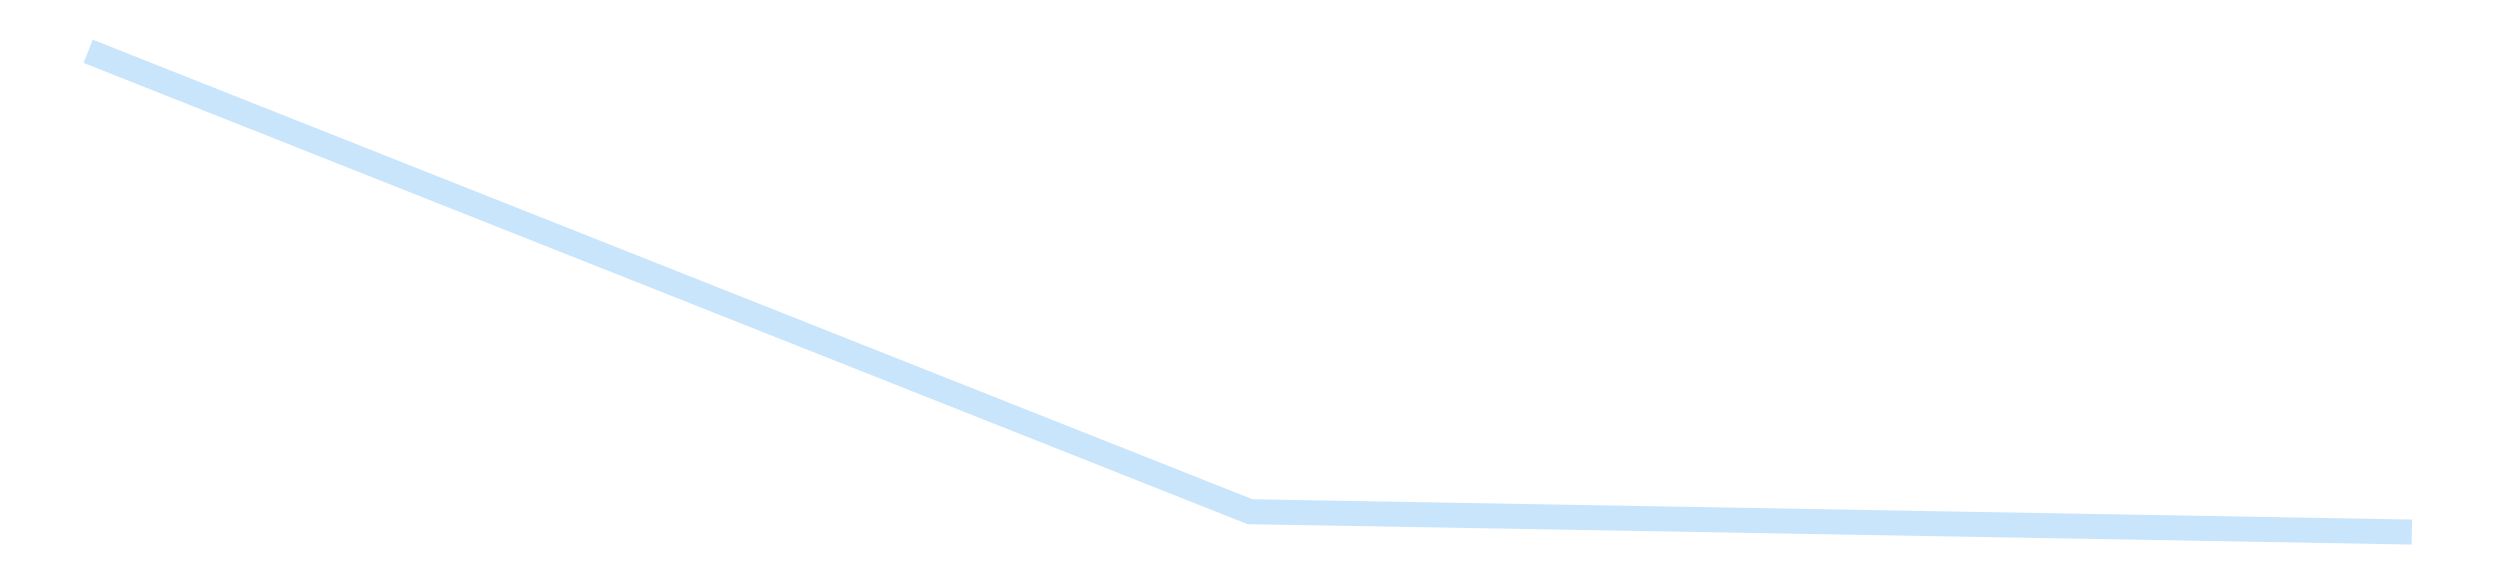 <?xml version='1.0' encoding='utf-8'?>
<svg xmlns="http://www.w3.org/2000/svg" xmlns:xlink="http://www.w3.org/1999/xlink" id="chart-b7a5cbfd-eda5-43c2-b8ad-f5b9cf4f397f" class="pygal-chart pygal-sparkline" viewBox="0 0 300 70" width="300" height="70"><!--Generated with pygal 3.0.4 (lxml) ©Kozea 2012-2016 on 2025-08-24--><!--http://pygal.org--><!--http://github.com/Kozea/pygal--><defs><style type="text/css">#chart-b7a5cbfd-eda5-43c2-b8ad-f5b9cf4f397f{-webkit-user-select:none;-webkit-font-smoothing:antialiased;font-family:Consolas,"Liberation Mono",Menlo,Courier,monospace}#chart-b7a5cbfd-eda5-43c2-b8ad-f5b9cf4f397f .title{font-family:Consolas,"Liberation Mono",Menlo,Courier,monospace;font-size:16px}#chart-b7a5cbfd-eda5-43c2-b8ad-f5b9cf4f397f .legends .legend text{font-family:Consolas,"Liberation Mono",Menlo,Courier,monospace;font-size:14px}#chart-b7a5cbfd-eda5-43c2-b8ad-f5b9cf4f397f .axis text{font-family:Consolas,"Liberation Mono",Menlo,Courier,monospace;font-size:10px}#chart-b7a5cbfd-eda5-43c2-b8ad-f5b9cf4f397f .axis text.major{font-family:Consolas,"Liberation Mono",Menlo,Courier,monospace;font-size:10px}#chart-b7a5cbfd-eda5-43c2-b8ad-f5b9cf4f397f .text-overlay text.value{font-family:Consolas,"Liberation Mono",Menlo,Courier,monospace;font-size:16px}#chart-b7a5cbfd-eda5-43c2-b8ad-f5b9cf4f397f .text-overlay text.label{font-family:Consolas,"Liberation Mono",Menlo,Courier,monospace;font-size:10px}#chart-b7a5cbfd-eda5-43c2-b8ad-f5b9cf4f397f .tooltip{font-family:Consolas,"Liberation Mono",Menlo,Courier,monospace;font-size:14px}#chart-b7a5cbfd-eda5-43c2-b8ad-f5b9cf4f397f text.no_data{font-family:Consolas,"Liberation Mono",Menlo,Courier,monospace;font-size:64px}
#chart-b7a5cbfd-eda5-43c2-b8ad-f5b9cf4f397f{background-color:transparent}#chart-b7a5cbfd-eda5-43c2-b8ad-f5b9cf4f397f path,#chart-b7a5cbfd-eda5-43c2-b8ad-f5b9cf4f397f line,#chart-b7a5cbfd-eda5-43c2-b8ad-f5b9cf4f397f rect,#chart-b7a5cbfd-eda5-43c2-b8ad-f5b9cf4f397f circle{-webkit-transition:150ms;-moz-transition:150ms;transition:150ms}#chart-b7a5cbfd-eda5-43c2-b8ad-f5b9cf4f397f .graph &gt; .background{fill:transparent}#chart-b7a5cbfd-eda5-43c2-b8ad-f5b9cf4f397f .plot &gt; .background{fill:transparent}#chart-b7a5cbfd-eda5-43c2-b8ad-f5b9cf4f397f .graph{fill:rgba(0,0,0,.87)}#chart-b7a5cbfd-eda5-43c2-b8ad-f5b9cf4f397f text.no_data{fill:rgba(0,0,0,1)}#chart-b7a5cbfd-eda5-43c2-b8ad-f5b9cf4f397f .title{fill:rgba(0,0,0,1)}#chart-b7a5cbfd-eda5-43c2-b8ad-f5b9cf4f397f .legends .legend text{fill:rgba(0,0,0,.87)}#chart-b7a5cbfd-eda5-43c2-b8ad-f5b9cf4f397f .legends .legend:hover text{fill:rgba(0,0,0,1)}#chart-b7a5cbfd-eda5-43c2-b8ad-f5b9cf4f397f .axis .line{stroke:rgba(0,0,0,1)}#chart-b7a5cbfd-eda5-43c2-b8ad-f5b9cf4f397f .axis .guide.line{stroke:rgba(0,0,0,.54)}#chart-b7a5cbfd-eda5-43c2-b8ad-f5b9cf4f397f .axis .major.line{stroke:rgba(0,0,0,.87)}#chart-b7a5cbfd-eda5-43c2-b8ad-f5b9cf4f397f .axis text.major{fill:rgba(0,0,0,1)}#chart-b7a5cbfd-eda5-43c2-b8ad-f5b9cf4f397f .axis.y .guides:hover .guide.line,#chart-b7a5cbfd-eda5-43c2-b8ad-f5b9cf4f397f .line-graph .axis.x .guides:hover .guide.line,#chart-b7a5cbfd-eda5-43c2-b8ad-f5b9cf4f397f .stackedline-graph .axis.x .guides:hover .guide.line,#chart-b7a5cbfd-eda5-43c2-b8ad-f5b9cf4f397f .xy-graph .axis.x .guides:hover .guide.line{stroke:rgba(0,0,0,1)}#chart-b7a5cbfd-eda5-43c2-b8ad-f5b9cf4f397f .axis .guides:hover text{fill:rgba(0,0,0,1)}#chart-b7a5cbfd-eda5-43c2-b8ad-f5b9cf4f397f .reactive{fill-opacity:.7;stroke-opacity:.8;stroke-width:3}#chart-b7a5cbfd-eda5-43c2-b8ad-f5b9cf4f397f .ci{stroke:rgba(0,0,0,.87)}#chart-b7a5cbfd-eda5-43c2-b8ad-f5b9cf4f397f .reactive.active,#chart-b7a5cbfd-eda5-43c2-b8ad-f5b9cf4f397f .active .reactive{fill-opacity:.8;stroke-opacity:.9;stroke-width:4}#chart-b7a5cbfd-eda5-43c2-b8ad-f5b9cf4f397f .ci .reactive.active{stroke-width:1.5}#chart-b7a5cbfd-eda5-43c2-b8ad-f5b9cf4f397f .series text{fill:rgba(0,0,0,1)}#chart-b7a5cbfd-eda5-43c2-b8ad-f5b9cf4f397f .tooltip rect{fill:transparent;stroke:rgba(0,0,0,1);-webkit-transition:opacity 150ms;-moz-transition:opacity 150ms;transition:opacity 150ms}#chart-b7a5cbfd-eda5-43c2-b8ad-f5b9cf4f397f .tooltip .label{fill:rgba(0,0,0,.87)}#chart-b7a5cbfd-eda5-43c2-b8ad-f5b9cf4f397f .tooltip .label{fill:rgba(0,0,0,.87)}#chart-b7a5cbfd-eda5-43c2-b8ad-f5b9cf4f397f .tooltip .legend{font-size:.8em;fill:rgba(0,0,0,.54)}#chart-b7a5cbfd-eda5-43c2-b8ad-f5b9cf4f397f .tooltip .x_label{font-size:.6em;fill:rgba(0,0,0,1)}#chart-b7a5cbfd-eda5-43c2-b8ad-f5b9cf4f397f .tooltip .xlink{font-size:.5em;text-decoration:underline}#chart-b7a5cbfd-eda5-43c2-b8ad-f5b9cf4f397f .tooltip .value{font-size:1.5em}#chart-b7a5cbfd-eda5-43c2-b8ad-f5b9cf4f397f .bound{font-size:.5em}#chart-b7a5cbfd-eda5-43c2-b8ad-f5b9cf4f397f .max-value{font-size:.75em;fill:rgba(0,0,0,.54)}#chart-b7a5cbfd-eda5-43c2-b8ad-f5b9cf4f397f .map-element{fill:transparent;stroke:rgba(0,0,0,.54) !important}#chart-b7a5cbfd-eda5-43c2-b8ad-f5b9cf4f397f .map-element .reactive{fill-opacity:inherit;stroke-opacity:inherit}#chart-b7a5cbfd-eda5-43c2-b8ad-f5b9cf4f397f .color-0,#chart-b7a5cbfd-eda5-43c2-b8ad-f5b9cf4f397f .color-0 a:visited{stroke:#bbdefb;fill:#bbdefb}#chart-b7a5cbfd-eda5-43c2-b8ad-f5b9cf4f397f .text-overlay .color-0 text{fill:black}
#chart-b7a5cbfd-eda5-43c2-b8ad-f5b9cf4f397f text.no_data{text-anchor:middle}#chart-b7a5cbfd-eda5-43c2-b8ad-f5b9cf4f397f .guide.line{fill:none}#chart-b7a5cbfd-eda5-43c2-b8ad-f5b9cf4f397f .centered{text-anchor:middle}#chart-b7a5cbfd-eda5-43c2-b8ad-f5b9cf4f397f .title{text-anchor:middle}#chart-b7a5cbfd-eda5-43c2-b8ad-f5b9cf4f397f .legends .legend text{fill-opacity:1}#chart-b7a5cbfd-eda5-43c2-b8ad-f5b9cf4f397f .axis.x text{text-anchor:middle}#chart-b7a5cbfd-eda5-43c2-b8ad-f5b9cf4f397f .axis.x:not(.web) text[transform]{text-anchor:start}#chart-b7a5cbfd-eda5-43c2-b8ad-f5b9cf4f397f .axis.x:not(.web) text[transform].backwards{text-anchor:end}#chart-b7a5cbfd-eda5-43c2-b8ad-f5b9cf4f397f .axis.y text{text-anchor:end}#chart-b7a5cbfd-eda5-43c2-b8ad-f5b9cf4f397f .axis.y text[transform].backwards{text-anchor:start}#chart-b7a5cbfd-eda5-43c2-b8ad-f5b9cf4f397f .axis.y2 text{text-anchor:start}#chart-b7a5cbfd-eda5-43c2-b8ad-f5b9cf4f397f .axis.y2 text[transform].backwards{text-anchor:end}#chart-b7a5cbfd-eda5-43c2-b8ad-f5b9cf4f397f .axis .guide.line{stroke-dasharray:4,4;stroke:black}#chart-b7a5cbfd-eda5-43c2-b8ad-f5b9cf4f397f .axis .major.guide.line{stroke-dasharray:6,6;stroke:black}#chart-b7a5cbfd-eda5-43c2-b8ad-f5b9cf4f397f .horizontal .axis.y .guide.line,#chart-b7a5cbfd-eda5-43c2-b8ad-f5b9cf4f397f .horizontal .axis.y2 .guide.line,#chart-b7a5cbfd-eda5-43c2-b8ad-f5b9cf4f397f .vertical .axis.x .guide.line{opacity:0}#chart-b7a5cbfd-eda5-43c2-b8ad-f5b9cf4f397f .horizontal .axis.always_show .guide.line,#chart-b7a5cbfd-eda5-43c2-b8ad-f5b9cf4f397f .vertical .axis.always_show .guide.line{opacity:1 !important}#chart-b7a5cbfd-eda5-43c2-b8ad-f5b9cf4f397f .axis.y .guides:hover .guide.line,#chart-b7a5cbfd-eda5-43c2-b8ad-f5b9cf4f397f .axis.y2 .guides:hover .guide.line,#chart-b7a5cbfd-eda5-43c2-b8ad-f5b9cf4f397f .axis.x .guides:hover .guide.line{opacity:1}#chart-b7a5cbfd-eda5-43c2-b8ad-f5b9cf4f397f .axis .guides:hover text{opacity:1}#chart-b7a5cbfd-eda5-43c2-b8ad-f5b9cf4f397f .nofill{fill:none}#chart-b7a5cbfd-eda5-43c2-b8ad-f5b9cf4f397f .subtle-fill{fill-opacity:.2}#chart-b7a5cbfd-eda5-43c2-b8ad-f5b9cf4f397f .dot{stroke-width:1px;fill-opacity:1;stroke-opacity:1}#chart-b7a5cbfd-eda5-43c2-b8ad-f5b9cf4f397f .dot.active{stroke-width:5px}#chart-b7a5cbfd-eda5-43c2-b8ad-f5b9cf4f397f .dot.negative{fill:transparent}#chart-b7a5cbfd-eda5-43c2-b8ad-f5b9cf4f397f text,#chart-b7a5cbfd-eda5-43c2-b8ad-f5b9cf4f397f tspan{stroke:none !important}#chart-b7a5cbfd-eda5-43c2-b8ad-f5b9cf4f397f .series text.active{opacity:1}#chart-b7a5cbfd-eda5-43c2-b8ad-f5b9cf4f397f .tooltip rect{fill-opacity:.95;stroke-width:.5}#chart-b7a5cbfd-eda5-43c2-b8ad-f5b9cf4f397f .tooltip text{fill-opacity:1}#chart-b7a5cbfd-eda5-43c2-b8ad-f5b9cf4f397f .showable{visibility:hidden}#chart-b7a5cbfd-eda5-43c2-b8ad-f5b9cf4f397f .showable.shown{visibility:visible}#chart-b7a5cbfd-eda5-43c2-b8ad-f5b9cf4f397f .gauge-background{fill:rgba(229,229,229,1);stroke:none}#chart-b7a5cbfd-eda5-43c2-b8ad-f5b9cf4f397f .bg-lines{stroke:transparent;stroke-width:2px}</style><script type="text/javascript">window.pygal = window.pygal || {};window.pygal.config = window.pygal.config || {};window.pygal.config['b7a5cbfd-eda5-43c2-b8ad-f5b9cf4f397f'] = {"allow_interruptions": false, "box_mode": "extremes", "classes": ["pygal-chart", "pygal-sparkline"], "css": ["file://style.css", "file://graph.css"], "defs": [], "disable_xml_declaration": false, "dots_size": 2.5, "dynamic_print_values": false, "explicit_size": true, "fill": false, "force_uri_protocol": "https", "formatter": null, "half_pie": false, "height": 70, "include_x_axis": false, "inner_radius": 0, "interpolate": null, "interpolation_parameters": {}, "interpolation_precision": 250, "inverse_y_axis": false, "js": [], "legend_at_bottom": false, "legend_at_bottom_columns": null, "legend_box_size": 12, "logarithmic": false, "margin": 5, "margin_bottom": null, "margin_left": null, "margin_right": null, "margin_top": null, "max_scale": 2, "min_scale": 1, "missing_value_fill_truncation": "x", "no_data_text": "", "no_prefix": false, "order_min": null, "pretty_print": false, "print_labels": false, "print_values": false, "print_values_position": "center", "print_zeroes": true, "range": null, "rounded_bars": null, "secondary_range": null, "show_dots": false, "show_legend": false, "show_minor_x_labels": true, "show_minor_y_labels": true, "show_only_major_dots": false, "show_x_guides": false, "show_x_labels": false, "show_y_guides": true, "show_y_labels": false, "spacing": 0, "stack_from_top": false, "strict": false, "stroke": true, "stroke_style": null, "style": {"background": "transparent", "ci_colors": [], "colors": ["#bbdefb"], "dot_opacity": "1", "font_family": "Consolas, \"Liberation Mono\", Menlo, Courier, monospace", "foreground": "rgba(0, 0, 0, .87)", "foreground_strong": "rgba(0, 0, 0, 1)", "foreground_subtle": "rgba(0, 0, 0, .54)", "guide_stroke_color": "black", "guide_stroke_dasharray": "4,4", "label_font_family": "Consolas, \"Liberation Mono\", Menlo, Courier, monospace", "label_font_size": 10, "legend_font_family": "Consolas, \"Liberation Mono\", Menlo, Courier, monospace", "legend_font_size": 14, "major_guide_stroke_color": "black", "major_guide_stroke_dasharray": "6,6", "major_label_font_family": "Consolas, \"Liberation Mono\", Menlo, Courier, monospace", "major_label_font_size": 10, "no_data_font_family": "Consolas, \"Liberation Mono\", Menlo, Courier, monospace", "no_data_font_size": 64, "opacity": ".7", "opacity_hover": ".8", "plot_background": "transparent", "stroke_opacity": ".8", "stroke_opacity_hover": ".9", "stroke_width": 3, "stroke_width_hover": "4", "title_font_family": "Consolas, \"Liberation Mono\", Menlo, Courier, monospace", "title_font_size": 16, "tooltip_font_family": "Consolas, \"Liberation Mono\", Menlo, Courier, monospace", "tooltip_font_size": 14, "transition": "150ms", "value_background": "rgba(229, 229, 229, 1)", "value_colors": [], "value_font_family": "Consolas, \"Liberation Mono\", Menlo, Courier, monospace", "value_font_size": 16, "value_label_font_family": "Consolas, \"Liberation Mono\", Menlo, Courier, monospace", "value_label_font_size": 10}, "title": null, "tooltip_border_radius": 0, "tooltip_fancy_mode": true, "truncate_label": null, "truncate_legend": null, "width": 300, "x_label_rotation": 0, "x_labels": null, "x_labels_major": null, "x_labels_major_count": null, "x_labels_major_every": null, "x_title": null, "xrange": null, "y_label_rotation": 0, "y_labels": null, "y_labels_major": null, "y_labels_major_count": null, "y_labels_major_every": null, "y_title": null, "zero": 0, "legends": [""]}</script></defs><title>Pygal</title><g class="graph line-graph vertical"><rect x="0" y="0" width="300" height="70" class="background"/><g transform="translate(5, 5)" class="plot"><rect x="0" y="0" width="290" height="60" class="background"/><g class="series serie-0 color-0"><path d="M5.577 1.154 L145 56.404 284.423 58.846" class="line reactive nofill"/></g></g><g class="titles"/><g transform="translate(5, 5)" class="plot overlay"><g class="series serie-0 color-0"/></g><g transform="translate(5, 5)" class="plot text-overlay"><g class="series serie-0 color-0"/></g><g transform="translate(5, 5)" class="plot tooltip-overlay"><g transform="translate(0 0)" style="opacity: 0" class="tooltip"><rect rx="0" ry="0" width="0" height="0" class="tooltip-box"/><g class="text"/></g></g></g></svg>